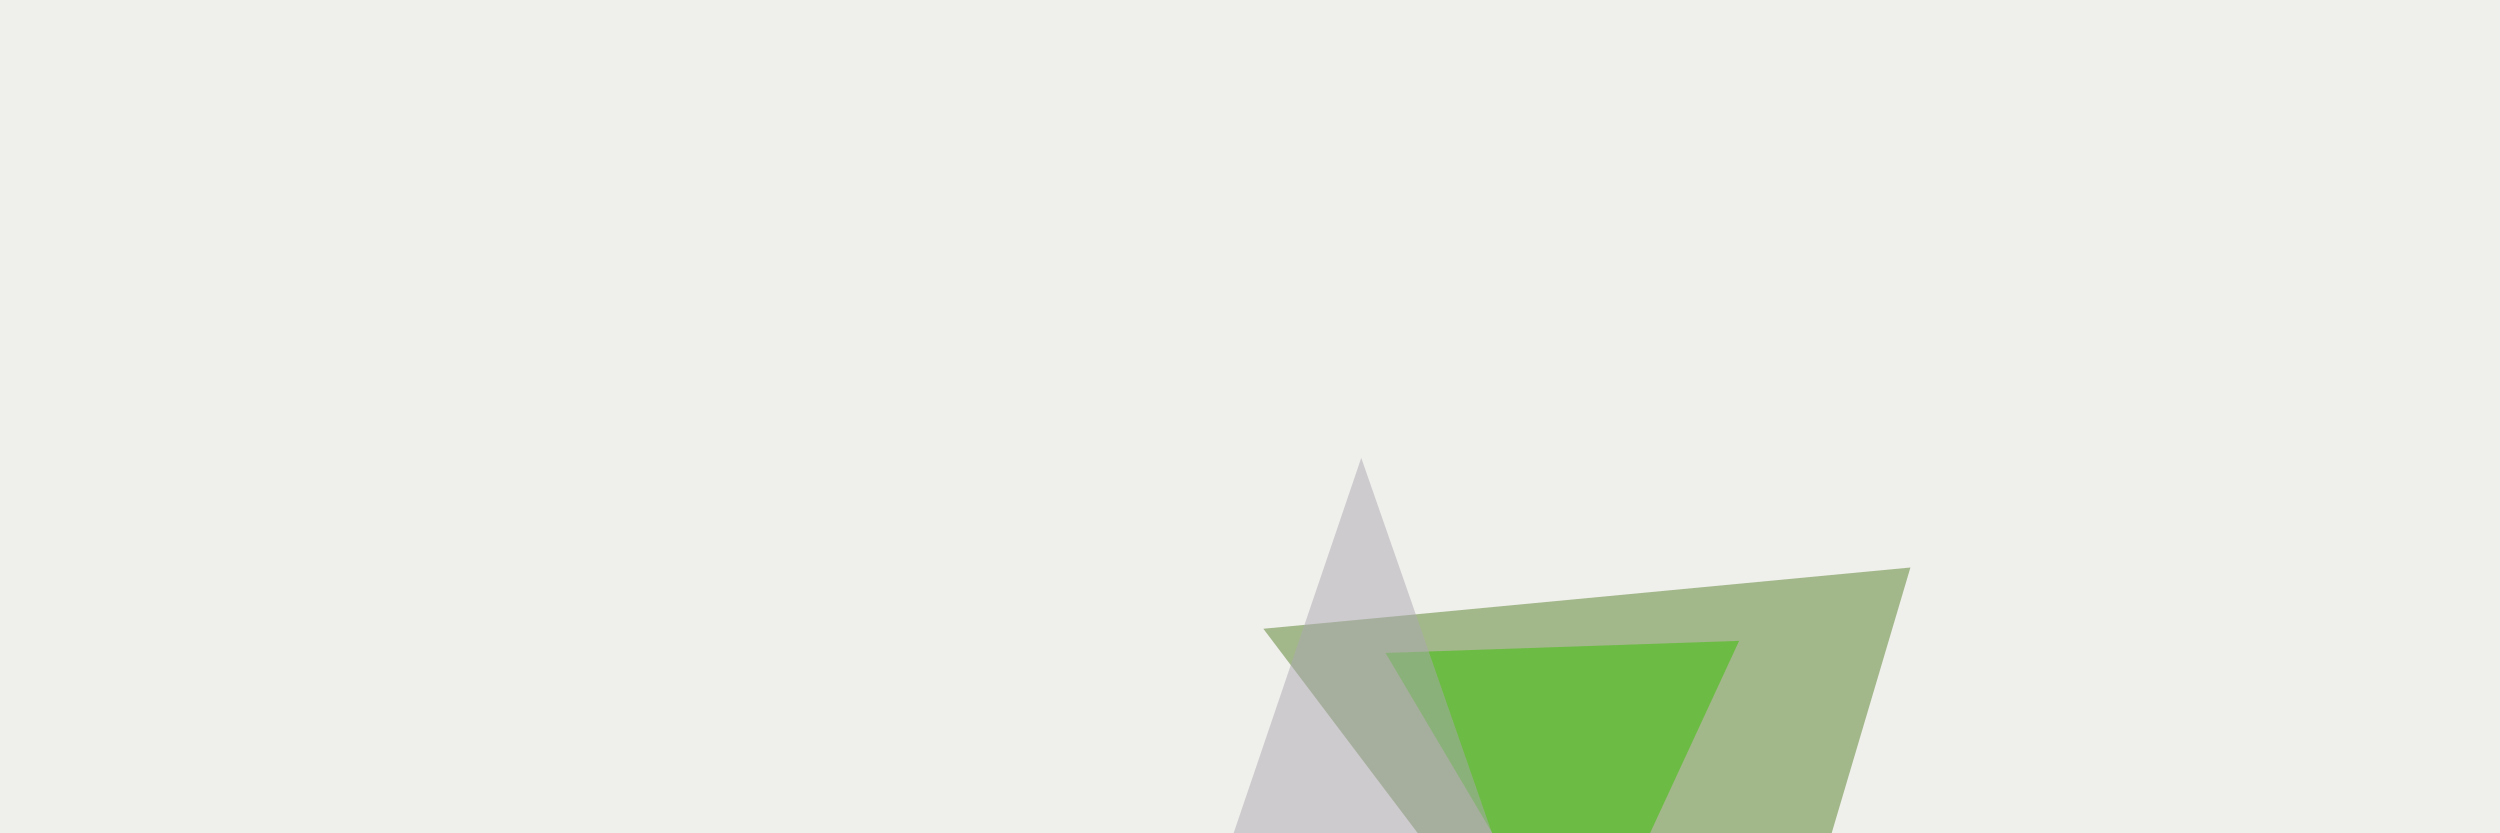 <svg xmlns="http://www.w3.org/2000/svg" width="600" height="200" ><filter id="a"><feGaussianBlur stdDeviation="55"/></filter><rect width="100%" height="100%" fill="#efefeb"/><g filter="url(#a)"><g fill-opacity=".5"><path fill="#56812a" d="M303.2 150.9l108.4 143.5 46.9-158.2z"/><path fill="#39c100" d="M332.5 156.7l46.9 79.1 38-82z"/><path fill="#b2b7b3" d="M669.4 294.4l32.3-243.1-90.9 8.8z"/><path fill="#ada9b3" d="M326.7 109.9l-49.8 146.4L391 294.4z"/></g></g></svg>